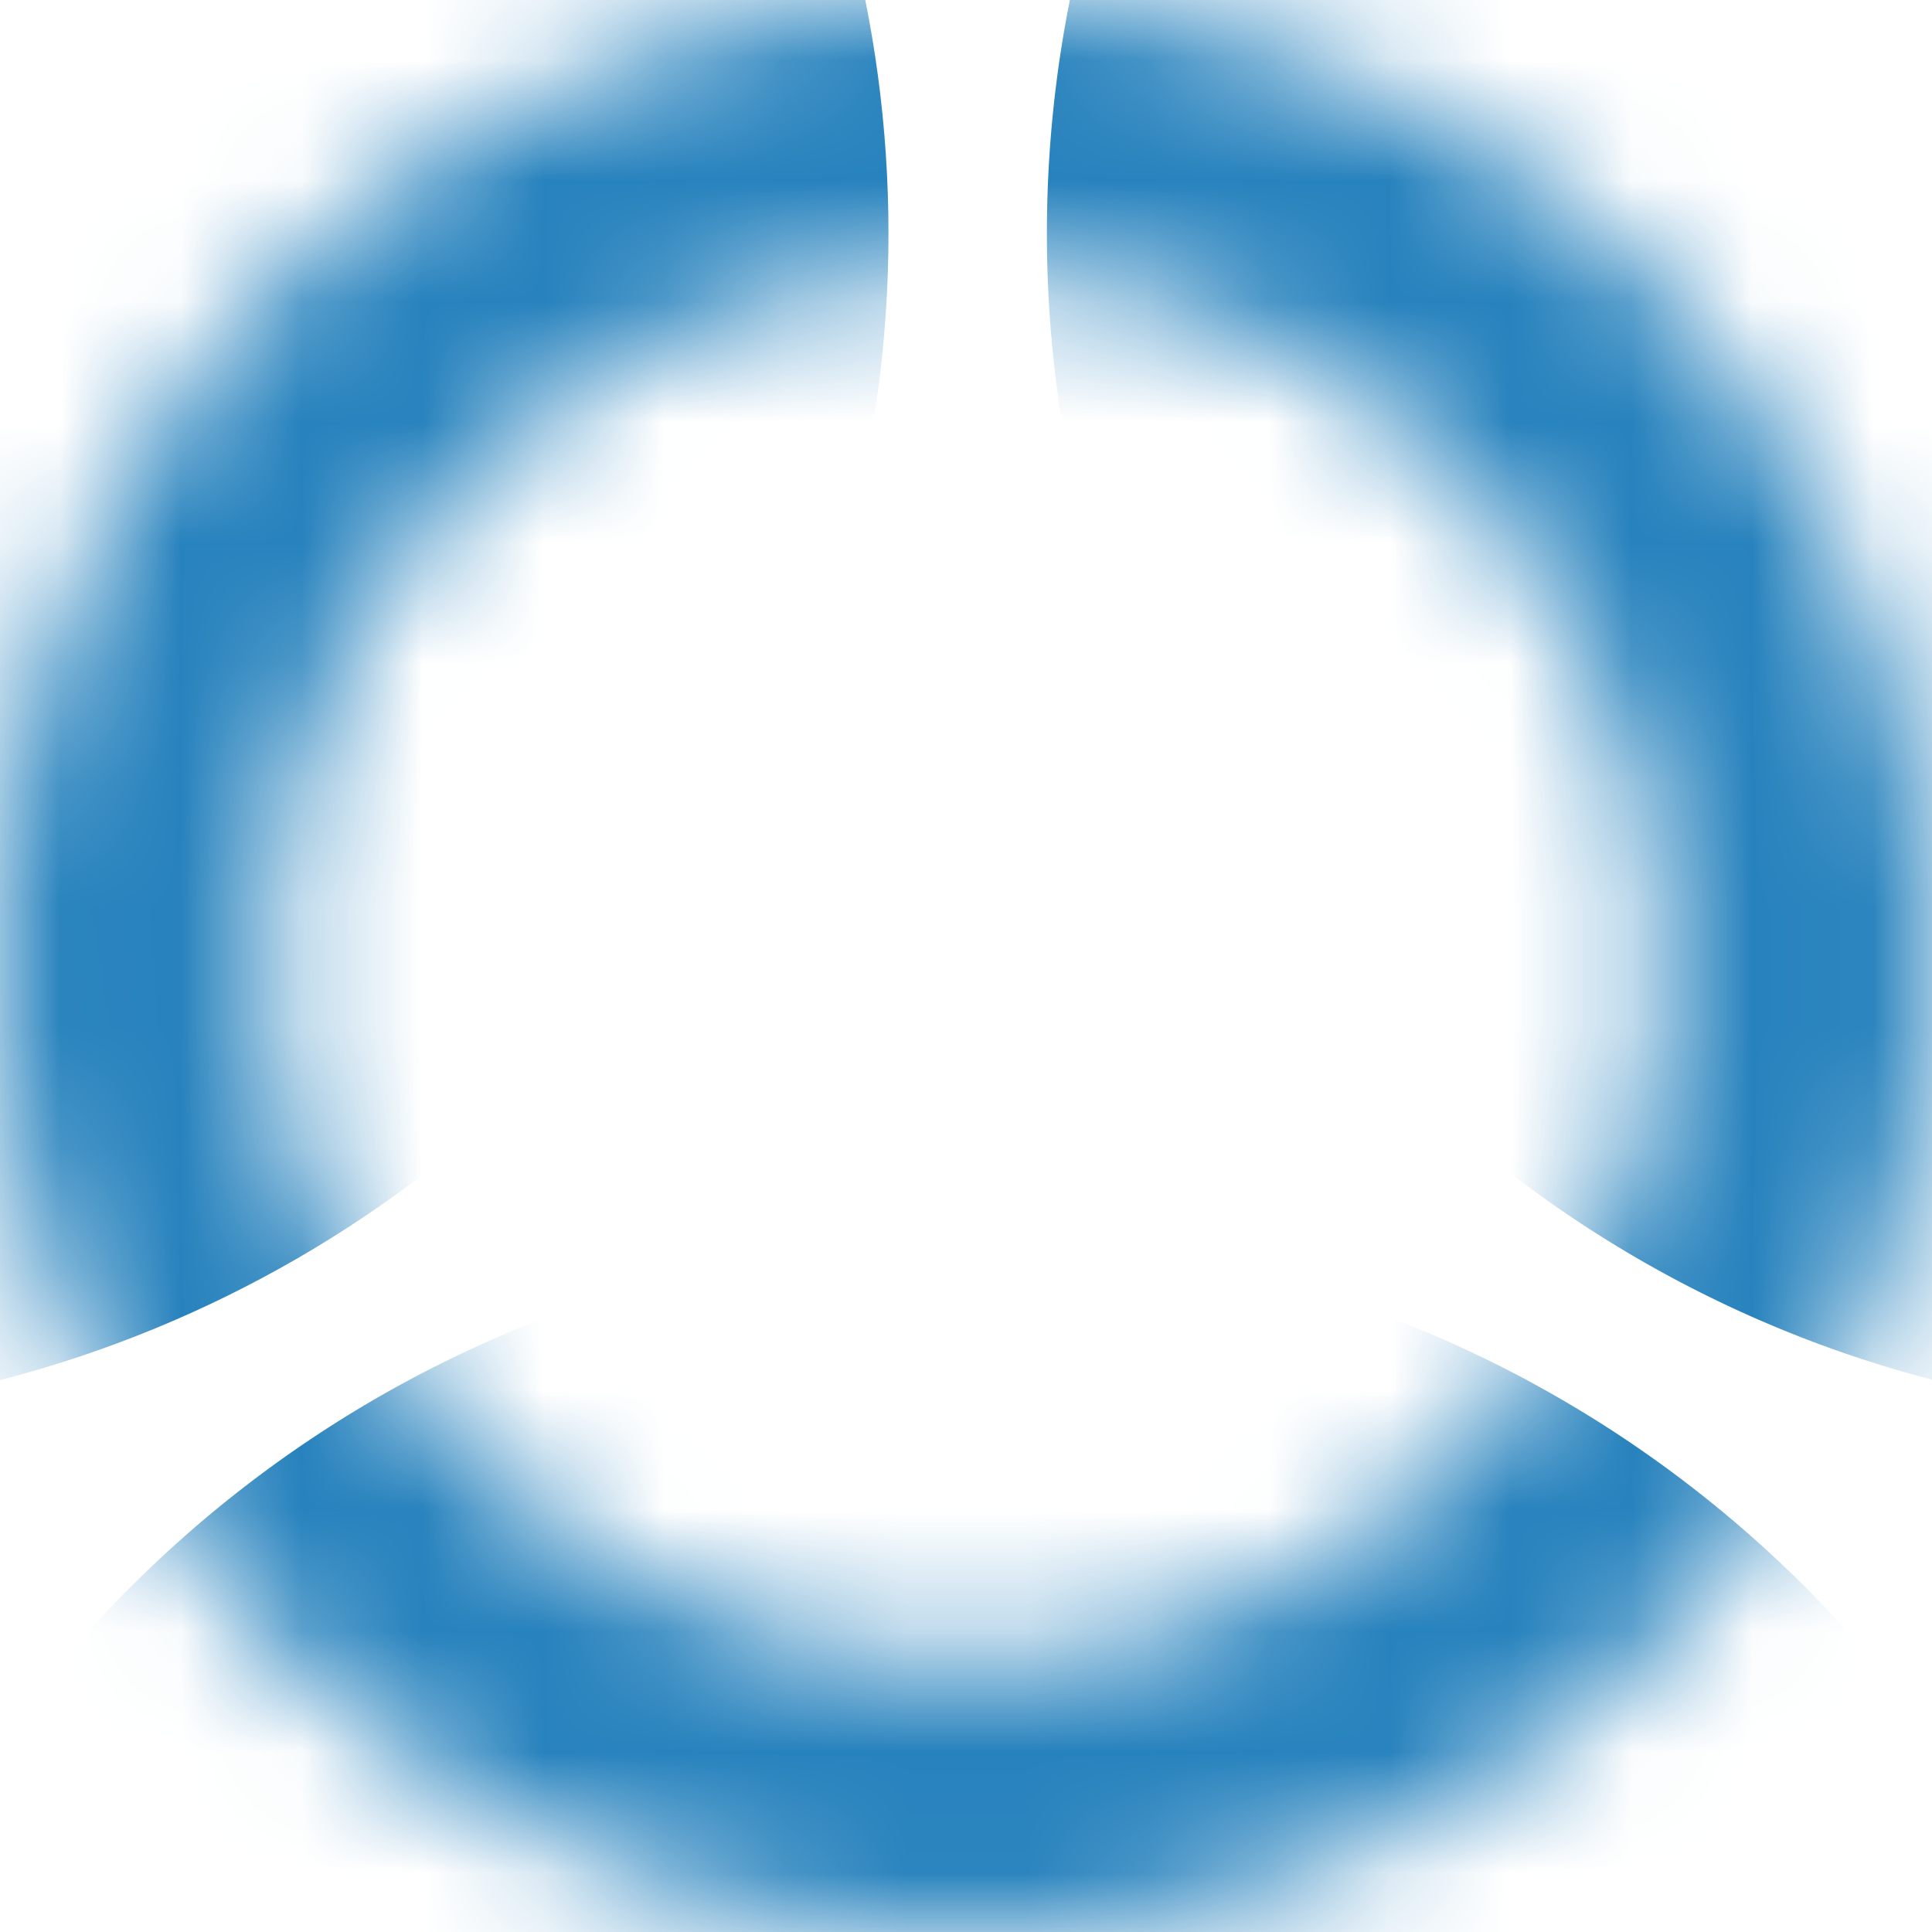 <svg width="16" height="16" viewBox="0 0 16 16" xmlns="http://www.w3.org/2000/svg" xmlns:xlink="http://www.w3.org/1999/xlink"><defs><path d="M8 16A8 8 0 1 0 8 0a8 8 0 0 0 0 16zm0-2.258A5.742 5.742 0 1 0 8 2.257a5.742 5.742 0 0 0 0 11.485z" id="a"/></defs><g fill="none" fill-rule="evenodd"><mask id="b" fill="#fff"><use xlink:href="#a"/></mask><use xlink:href="#a"/><path d="M8.014 29.884c5.416 0 9.807-4.39 9.807-9.807 0-5.416-4.39-9.807-9.804-9.807-5.416 0-9.807 4.39-9.807 9.807a9.806 9.806 0 0 0 9.806 9.807zM18.477 11.74c5.417 0 9.808-4.39 9.808-9.807 0-5.416-4.39-9.807-9.808-9.807-5.416 0-9.807 4.39-9.807 9.807 0 5.417 4.39 9.808 9.807 9.808z" fill="#2782BD" mask="url(#b)"/><ellipse fill="#2782BD" mask="url(#b)" cx="-2.449" cy="1.933" rx="9.807" ry="9.807"/></g></svg>